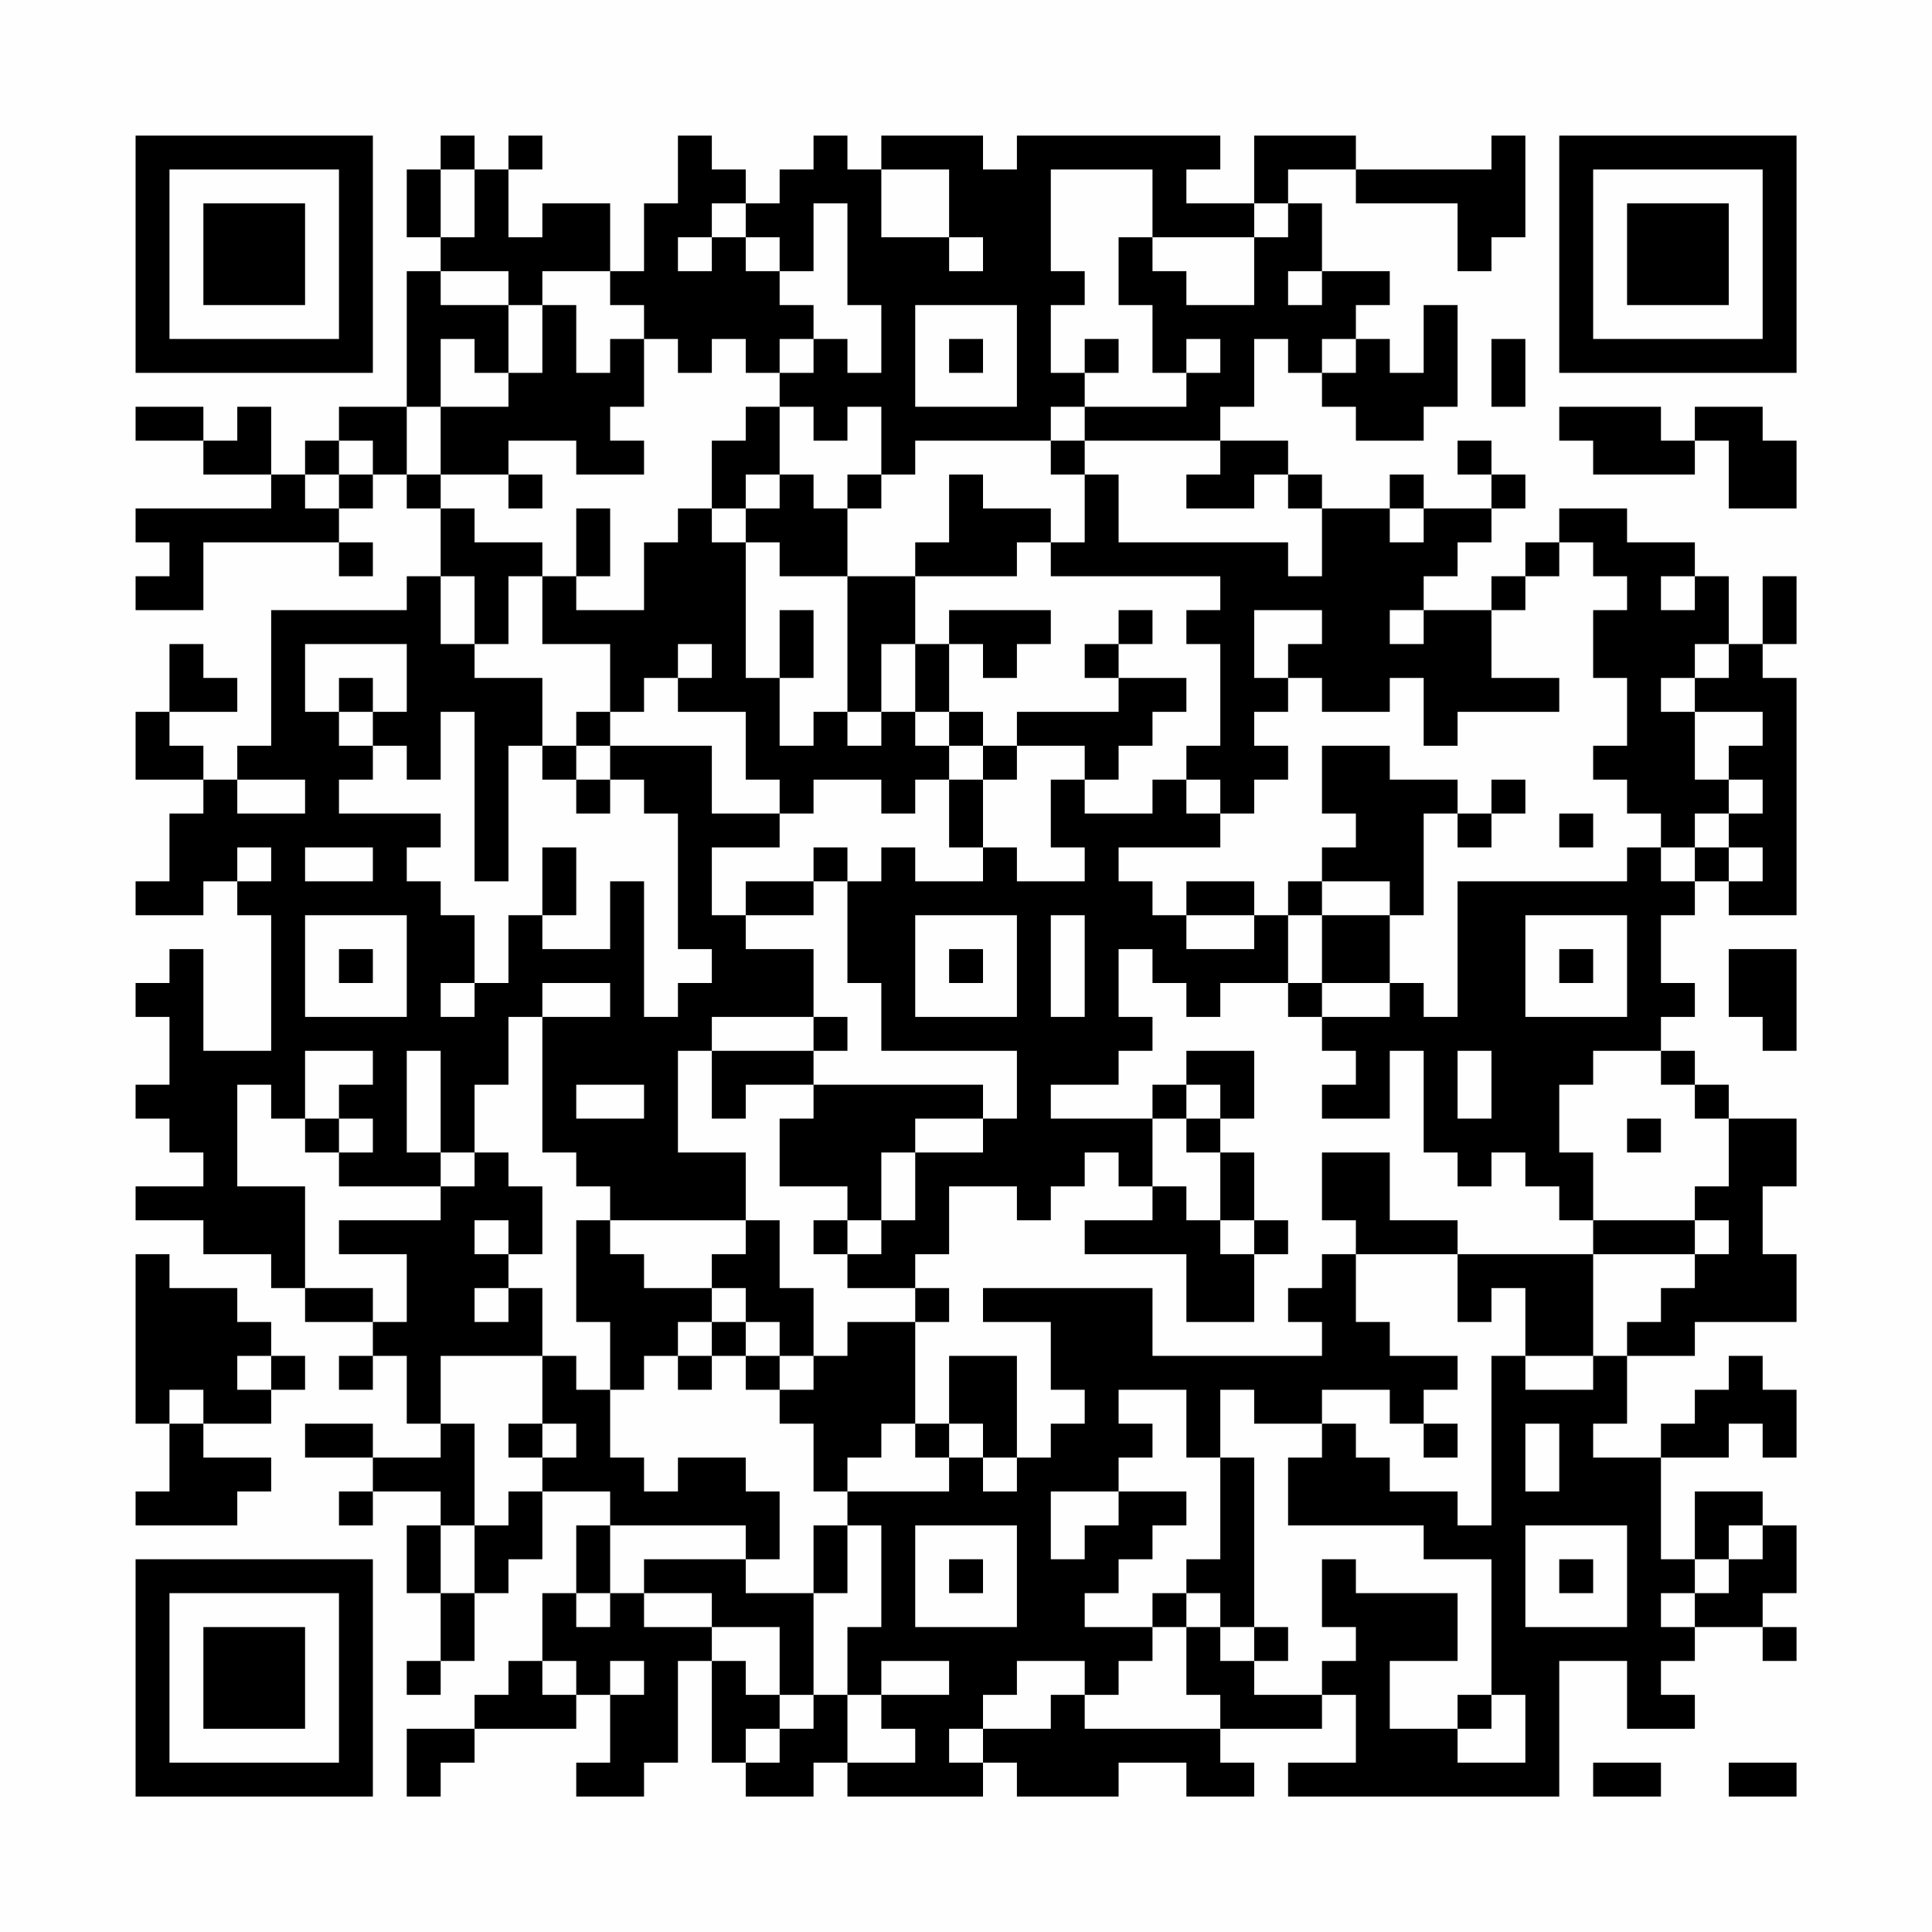 <?xml version="1.0" encoding="UTF-8"?>
<svg xmlns="http://www.w3.org/2000/svg" version="1.1" width="200" height="200" viewBox="0 0 200 200"><rect x="0" y="0" width="200" height="200" fill="#fefefe"/><g transform="scale(3.509)"><g transform="translate(4,4)"><path fill-rule="evenodd" d="M9 0L9 1L8 1L8 3L9 3L9 4L8 4L8 8L6 8L6 9L5 9L5 10L4 10L4 8L3 8L3 9L2 9L2 8L0 8L0 9L2 9L2 10L4 10L4 11L0 11L0 12L1 12L1 13L0 13L0 14L2 14L2 12L6 12L6 13L7 13L7 12L6 12L6 11L7 11L7 10L8 10L8 11L9 11L9 13L8 13L8 14L4 14L4 18L3 18L3 19L2 19L2 18L1 18L1 17L3 17L3 16L2 16L2 15L1 15L1 17L0 17L0 19L2 19L2 20L1 20L1 22L0 22L0 23L2 23L2 22L3 22L3 23L4 23L4 27L2 27L2 24L1 24L1 25L0 25L0 26L1 26L1 28L0 28L0 29L1 29L1 30L2 30L2 31L0 31L0 32L2 32L2 33L4 33L4 34L5 34L5 35L7 35L7 36L6 36L6 37L7 37L7 36L8 36L8 38L9 38L9 39L7 39L7 38L5 38L5 39L7 39L7 40L6 40L6 41L7 41L7 40L9 40L9 41L8 41L8 43L9 43L9 45L8 45L8 46L9 46L9 45L10 45L10 43L11 43L11 42L12 42L12 40L14 40L14 41L13 41L13 43L12 43L12 45L11 45L11 46L10 46L10 47L8 47L8 49L9 49L9 48L10 48L10 47L13 47L13 46L14 46L14 48L13 48L13 49L15 49L15 48L16 48L16 45L17 45L17 48L18 48L18 49L20 49L20 48L21 48L21 49L25 49L25 48L26 48L26 49L29 49L29 48L31 48L31 49L33 49L33 48L32 48L32 47L35 47L35 46L36 46L36 48L34 48L34 49L42 49L42 45L44 45L44 47L46 47L46 46L45 46L45 45L46 45L46 44L48 44L48 45L49 45L49 44L48 44L48 43L49 43L49 41L48 41L48 40L46 40L46 42L45 42L45 39L47 39L47 38L48 38L48 39L49 39L49 37L48 37L48 36L47 36L47 37L46 37L46 38L45 38L45 39L43 39L43 38L44 38L44 36L46 36L46 35L49 35L49 33L48 33L48 31L49 31L49 29L47 29L47 28L46 28L46 27L45 27L45 26L46 26L46 25L45 25L45 23L46 23L46 22L47 22L47 23L49 23L49 16L48 16L48 15L49 15L49 13L48 13L48 15L47 15L47 13L46 13L46 12L44 12L44 11L42 11L42 12L41 12L41 13L40 13L40 14L38 14L38 13L39 13L39 12L40 12L40 11L41 11L41 10L40 10L40 9L39 9L39 10L40 10L40 11L38 11L38 10L37 10L37 11L35 11L35 10L34 10L34 9L32 9L32 8L33 8L33 6L34 6L34 7L35 7L35 8L36 8L36 9L38 9L38 8L39 8L39 5L38 5L38 7L37 7L37 6L36 6L36 5L37 5L37 4L35 4L35 2L34 2L34 1L36 1L36 2L39 2L39 4L40 4L40 3L41 3L41 0L40 0L40 1L36 1L36 0L33 0L33 2L31 2L31 1L32 1L32 0L26 0L26 1L25 1L25 0L22 0L22 1L21 1L21 0L20 0L20 1L19 1L19 2L18 2L18 1L17 1L17 0L16 0L16 2L15 2L15 4L14 4L14 2L12 2L12 3L11 3L11 1L12 1L12 0L11 0L11 1L10 1L10 0ZM9 1L9 3L10 3L10 1ZM22 1L22 3L24 3L24 4L25 4L25 3L24 3L24 1ZM27 1L27 4L28 4L28 5L27 5L27 7L28 7L28 8L27 8L27 9L23 9L23 10L22 10L22 8L21 8L21 9L20 9L20 8L19 8L19 7L20 7L20 6L21 6L21 7L22 7L22 5L21 5L21 2L20 2L20 4L19 4L19 3L18 3L18 2L17 2L17 3L16 3L16 4L17 4L17 3L18 3L18 4L19 4L19 5L20 5L20 6L19 6L19 7L18 7L18 6L17 6L17 7L16 7L16 6L15 6L15 5L14 5L14 4L12 4L12 5L11 5L11 4L9 4L9 5L11 5L11 7L10 7L10 6L9 6L9 8L8 8L8 10L9 10L9 11L10 11L10 12L12 12L12 13L11 13L11 15L10 15L10 13L9 13L9 15L10 15L10 16L12 16L12 18L11 18L11 22L10 22L10 17L9 17L9 19L8 19L8 18L7 18L7 17L8 17L8 15L5 15L5 17L6 17L6 18L7 18L7 19L6 19L6 20L9 20L9 21L8 21L8 22L9 22L9 23L10 23L10 25L9 25L9 26L10 26L10 25L11 25L11 23L12 23L12 24L14 24L14 22L15 22L15 26L16 26L16 25L17 25L17 24L16 24L16 20L15 20L15 19L14 19L14 18L17 18L17 20L19 20L19 21L17 21L17 23L18 23L18 24L20 24L20 26L17 26L17 27L16 27L16 30L18 30L18 32L14 32L14 31L13 31L13 30L12 30L12 26L14 26L14 25L12 25L12 26L11 26L11 28L10 28L10 30L9 30L9 27L8 27L8 30L9 30L9 31L6 31L6 30L7 30L7 29L6 29L6 28L7 28L7 27L5 27L5 29L4 29L4 28L3 28L3 31L5 31L5 34L7 34L7 35L8 35L8 33L6 33L6 32L9 32L9 31L10 31L10 30L11 30L11 31L12 31L12 33L11 33L11 32L10 32L10 33L11 33L11 34L10 34L10 35L11 35L11 34L12 34L12 36L9 36L9 38L10 38L10 41L9 41L9 43L10 43L10 41L11 41L11 40L12 40L12 39L13 39L13 38L12 38L12 36L13 36L13 37L14 37L14 39L15 39L15 40L16 40L16 39L18 39L18 40L19 40L19 42L18 42L18 41L14 41L14 43L13 43L13 44L14 44L14 43L15 43L15 44L17 44L17 45L18 45L18 46L19 46L19 47L18 47L18 48L19 48L19 47L20 47L20 46L21 46L21 48L23 48L23 47L22 47L22 46L24 46L24 45L22 45L22 46L21 46L21 44L22 44L22 41L21 41L21 40L24 40L24 39L25 39L25 40L26 40L26 39L27 39L27 38L28 38L28 37L27 37L27 35L25 35L25 34L30 34L30 36L35 36L35 35L34 35L34 34L35 34L35 33L36 33L36 35L37 35L37 36L39 36L39 37L38 37L38 38L37 38L37 37L35 37L35 38L33 38L33 37L32 37L32 39L31 39L31 37L29 37L29 38L30 38L30 39L29 39L29 40L27 40L27 42L28 42L28 41L29 41L29 40L31 40L31 41L30 41L30 42L29 42L29 43L28 43L28 44L30 44L30 45L29 45L29 46L28 46L28 45L26 45L26 46L25 46L25 47L24 47L24 48L25 48L25 47L27 47L27 46L28 46L28 47L32 47L32 46L31 46L31 44L32 44L32 45L33 45L33 46L35 46L35 45L36 45L36 44L35 44L35 42L36 42L36 43L39 43L39 45L37 45L37 47L39 47L39 48L41 48L41 46L40 46L40 42L38 42L38 41L34 41L34 39L35 39L35 38L36 38L36 39L37 39L37 40L39 40L39 41L40 41L40 36L41 36L41 37L43 37L43 36L44 36L44 35L45 35L45 34L46 34L46 33L47 33L47 32L46 32L46 31L47 31L47 29L46 29L46 28L45 28L45 27L43 27L43 28L42 28L42 30L43 30L43 32L42 32L42 31L41 31L41 30L40 30L40 31L39 31L39 30L38 30L38 27L37 27L37 29L35 29L35 28L36 28L36 27L35 27L35 26L37 26L37 25L38 25L38 26L39 26L39 22L44 22L44 21L45 21L45 22L46 22L46 21L47 21L47 22L48 22L48 21L47 21L47 20L48 20L48 19L47 19L47 18L48 18L48 17L46 17L46 16L47 16L47 15L46 15L46 16L45 16L45 17L46 17L46 19L47 19L47 20L46 20L46 21L45 21L45 20L44 20L44 19L43 19L43 18L44 18L44 16L43 16L43 14L44 14L44 13L43 13L43 12L42 12L42 13L41 13L41 14L40 14L40 16L42 16L42 17L39 17L39 18L38 18L38 16L37 16L37 17L35 17L35 16L34 16L34 15L35 15L35 14L33 14L33 16L34 16L34 17L33 17L33 18L34 18L34 19L33 19L33 20L32 20L32 19L31 19L31 18L32 18L32 15L31 15L31 14L32 14L32 13L27 13L27 12L28 12L28 10L29 10L29 12L34 12L34 13L35 13L35 11L34 11L34 10L33 10L33 11L31 11L31 10L32 10L32 9L28 9L28 8L31 8L31 7L32 7L32 6L31 6L31 7L30 7L30 5L29 5L29 3L30 3L30 4L31 4L31 5L33 5L33 3L34 3L34 2L33 2L33 3L30 3L30 1ZM34 4L34 5L35 5L35 4ZM12 5L12 7L11 7L11 8L9 8L9 10L11 10L11 11L12 11L12 10L11 10L11 9L13 9L13 10L15 10L15 9L14 9L14 8L15 8L15 6L14 6L14 7L13 7L13 5ZM23 5L23 8L26 8L26 5ZM24 6L24 7L25 7L25 6ZM28 6L28 7L29 7L29 6ZM35 6L35 7L36 7L36 6ZM40 6L40 8L41 8L41 6ZM18 8L18 9L17 9L17 11L16 11L16 12L15 12L15 14L13 14L13 13L14 13L14 11L13 11L13 13L12 13L12 15L14 15L14 17L13 17L13 18L12 18L12 19L13 19L13 20L14 20L14 19L13 19L13 18L14 18L14 17L15 17L15 16L16 16L16 17L18 17L18 19L19 19L19 20L20 20L20 19L22 19L22 20L23 20L23 19L24 19L24 21L25 21L25 22L23 22L23 21L22 21L22 22L21 22L21 21L20 21L20 22L18 22L18 23L20 23L20 22L21 22L21 25L22 25L22 27L26 27L26 29L25 29L25 28L20 28L20 27L21 27L21 26L20 26L20 27L17 27L17 29L18 29L18 28L20 28L20 29L19 29L19 31L21 31L21 32L20 32L20 33L21 33L21 34L23 34L23 35L21 35L21 36L20 36L20 34L19 34L19 32L18 32L18 33L17 33L17 34L15 34L15 33L14 33L14 32L13 32L13 35L14 35L14 37L15 37L15 36L16 36L16 37L17 37L17 36L18 36L18 37L19 37L19 38L20 38L20 40L21 40L21 39L22 39L22 38L23 38L23 39L24 39L24 38L25 38L25 39L26 39L26 36L24 36L24 38L23 38L23 35L24 35L24 34L23 34L23 33L24 33L24 31L26 31L26 32L27 32L27 31L28 31L28 30L29 30L29 31L30 31L30 32L28 32L28 33L31 33L31 35L33 35L33 33L34 33L34 32L33 32L33 30L32 30L32 29L33 29L33 27L31 27L31 28L30 28L30 29L27 29L27 28L29 28L29 27L30 27L30 26L29 26L29 24L30 24L30 25L31 25L31 26L32 26L32 25L34 25L34 26L35 26L35 25L37 25L37 23L38 23L38 20L39 20L39 21L40 21L40 20L41 20L41 19L40 19L40 20L39 20L39 19L37 19L37 18L35 18L35 20L36 20L36 21L35 21L35 22L34 22L34 23L33 23L33 22L31 22L31 23L30 23L30 22L29 22L29 21L32 21L32 20L31 20L31 19L30 19L30 20L28 20L28 19L29 19L29 18L30 18L30 17L31 17L31 16L29 16L29 15L30 15L30 14L29 14L29 15L28 15L28 16L29 16L29 17L26 17L26 18L25 18L25 17L24 17L24 15L25 15L25 16L26 16L26 15L27 15L27 14L24 14L24 15L23 15L23 13L26 13L26 12L27 12L27 11L25 11L25 10L24 10L24 12L23 12L23 13L21 13L21 11L22 11L22 10L21 10L21 11L20 11L20 10L19 10L19 8ZM42 8L42 9L43 9L43 10L46 10L46 9L47 9L47 11L49 11L49 9L48 9L48 8L46 8L46 9L45 9L45 8ZM6 9L6 10L5 10L5 11L6 11L6 10L7 10L7 9ZM27 9L27 10L28 10L28 9ZM18 10L18 11L17 11L17 12L18 12L18 16L19 16L19 18L20 18L20 17L21 17L21 18L22 18L22 17L23 17L23 18L24 18L24 19L25 19L25 21L26 21L26 22L28 22L28 21L27 21L27 19L28 19L28 18L26 18L26 19L25 19L25 18L24 18L24 17L23 17L23 15L22 15L22 17L21 17L21 13L19 13L19 12L18 12L18 11L19 11L19 10ZM37 11L37 12L38 12L38 11ZM45 13L45 14L46 14L46 13ZM19 14L19 16L20 16L20 14ZM37 14L37 15L38 15L38 14ZM16 15L16 16L17 16L17 15ZM6 16L6 17L7 17L7 16ZM3 19L3 20L5 20L5 19ZM42 20L42 21L43 21L43 20ZM3 21L3 22L4 22L4 21ZM5 21L5 22L7 22L7 21ZM12 21L12 23L13 23L13 21ZM35 22L35 23L34 23L34 25L35 25L35 23L37 23L37 22ZM5 23L5 26L8 26L8 23ZM23 23L23 26L26 26L26 23ZM27 23L27 26L28 26L28 23ZM31 23L31 24L33 24L33 23ZM41 23L41 26L44 26L44 23ZM6 24L6 25L7 25L7 24ZM24 24L24 25L25 25L25 24ZM42 24L42 25L43 25L43 24ZM47 24L47 26L48 26L48 27L49 27L49 24ZM39 27L39 29L40 29L40 27ZM13 28L13 29L15 29L15 28ZM31 28L31 29L30 29L30 31L31 31L31 32L32 32L32 33L33 33L33 32L32 32L32 30L31 30L31 29L32 29L32 28ZM5 29L5 30L6 30L6 29ZM23 29L23 30L22 30L22 32L21 32L21 33L22 33L22 32L23 32L23 30L25 30L25 29ZM44 29L44 30L45 30L45 29ZM35 30L35 32L36 32L36 33L39 33L39 35L40 35L40 34L41 34L41 36L43 36L43 33L46 33L46 32L43 32L43 33L39 33L39 32L37 32L37 30ZM0 33L0 38L1 38L1 40L0 40L0 41L3 41L3 40L4 40L4 39L2 39L2 38L4 38L4 37L5 37L5 36L4 36L4 35L3 35L3 34L1 34L1 33ZM17 34L17 35L16 35L16 36L17 36L17 35L18 35L18 36L19 36L19 37L20 37L20 36L19 36L19 35L18 35L18 34ZM3 36L3 37L4 37L4 36ZM1 37L1 38L2 38L2 37ZM11 38L11 39L12 39L12 38ZM38 38L38 39L39 39L39 38ZM41 38L41 40L42 40L42 38ZM32 39L32 42L31 42L31 43L30 43L30 44L31 44L31 43L32 43L32 44L33 44L33 45L34 45L34 44L33 44L33 39ZM20 41L20 43L18 43L18 42L15 42L15 43L17 43L17 44L19 44L19 46L20 46L20 43L21 43L21 41ZM23 41L23 44L26 44L26 41ZM41 41L41 44L44 44L44 41ZM47 41L47 42L46 42L46 43L45 43L45 44L46 44L46 43L47 43L47 42L48 42L48 41ZM24 42L24 43L25 43L25 42ZM42 42L42 43L43 43L43 42ZM12 45L12 46L13 46L13 45ZM14 45L14 46L15 46L15 45ZM39 46L39 47L40 47L40 46ZM43 48L43 49L45 49L45 48ZM47 48L47 49L49 49L49 48ZM0 0L0 7L7 7L7 0ZM1 1L1 6L6 6L6 1ZM2 2L2 5L5 5L5 2ZM42 0L42 7L49 7L49 0ZM43 1L43 6L48 6L48 1ZM44 2L44 5L47 5L47 2ZM0 42L0 49L7 49L7 42ZM1 43L1 48L6 48L6 43ZM2 44L2 47L5 47L5 44Z" fill="#000000"/></g></g></svg>
